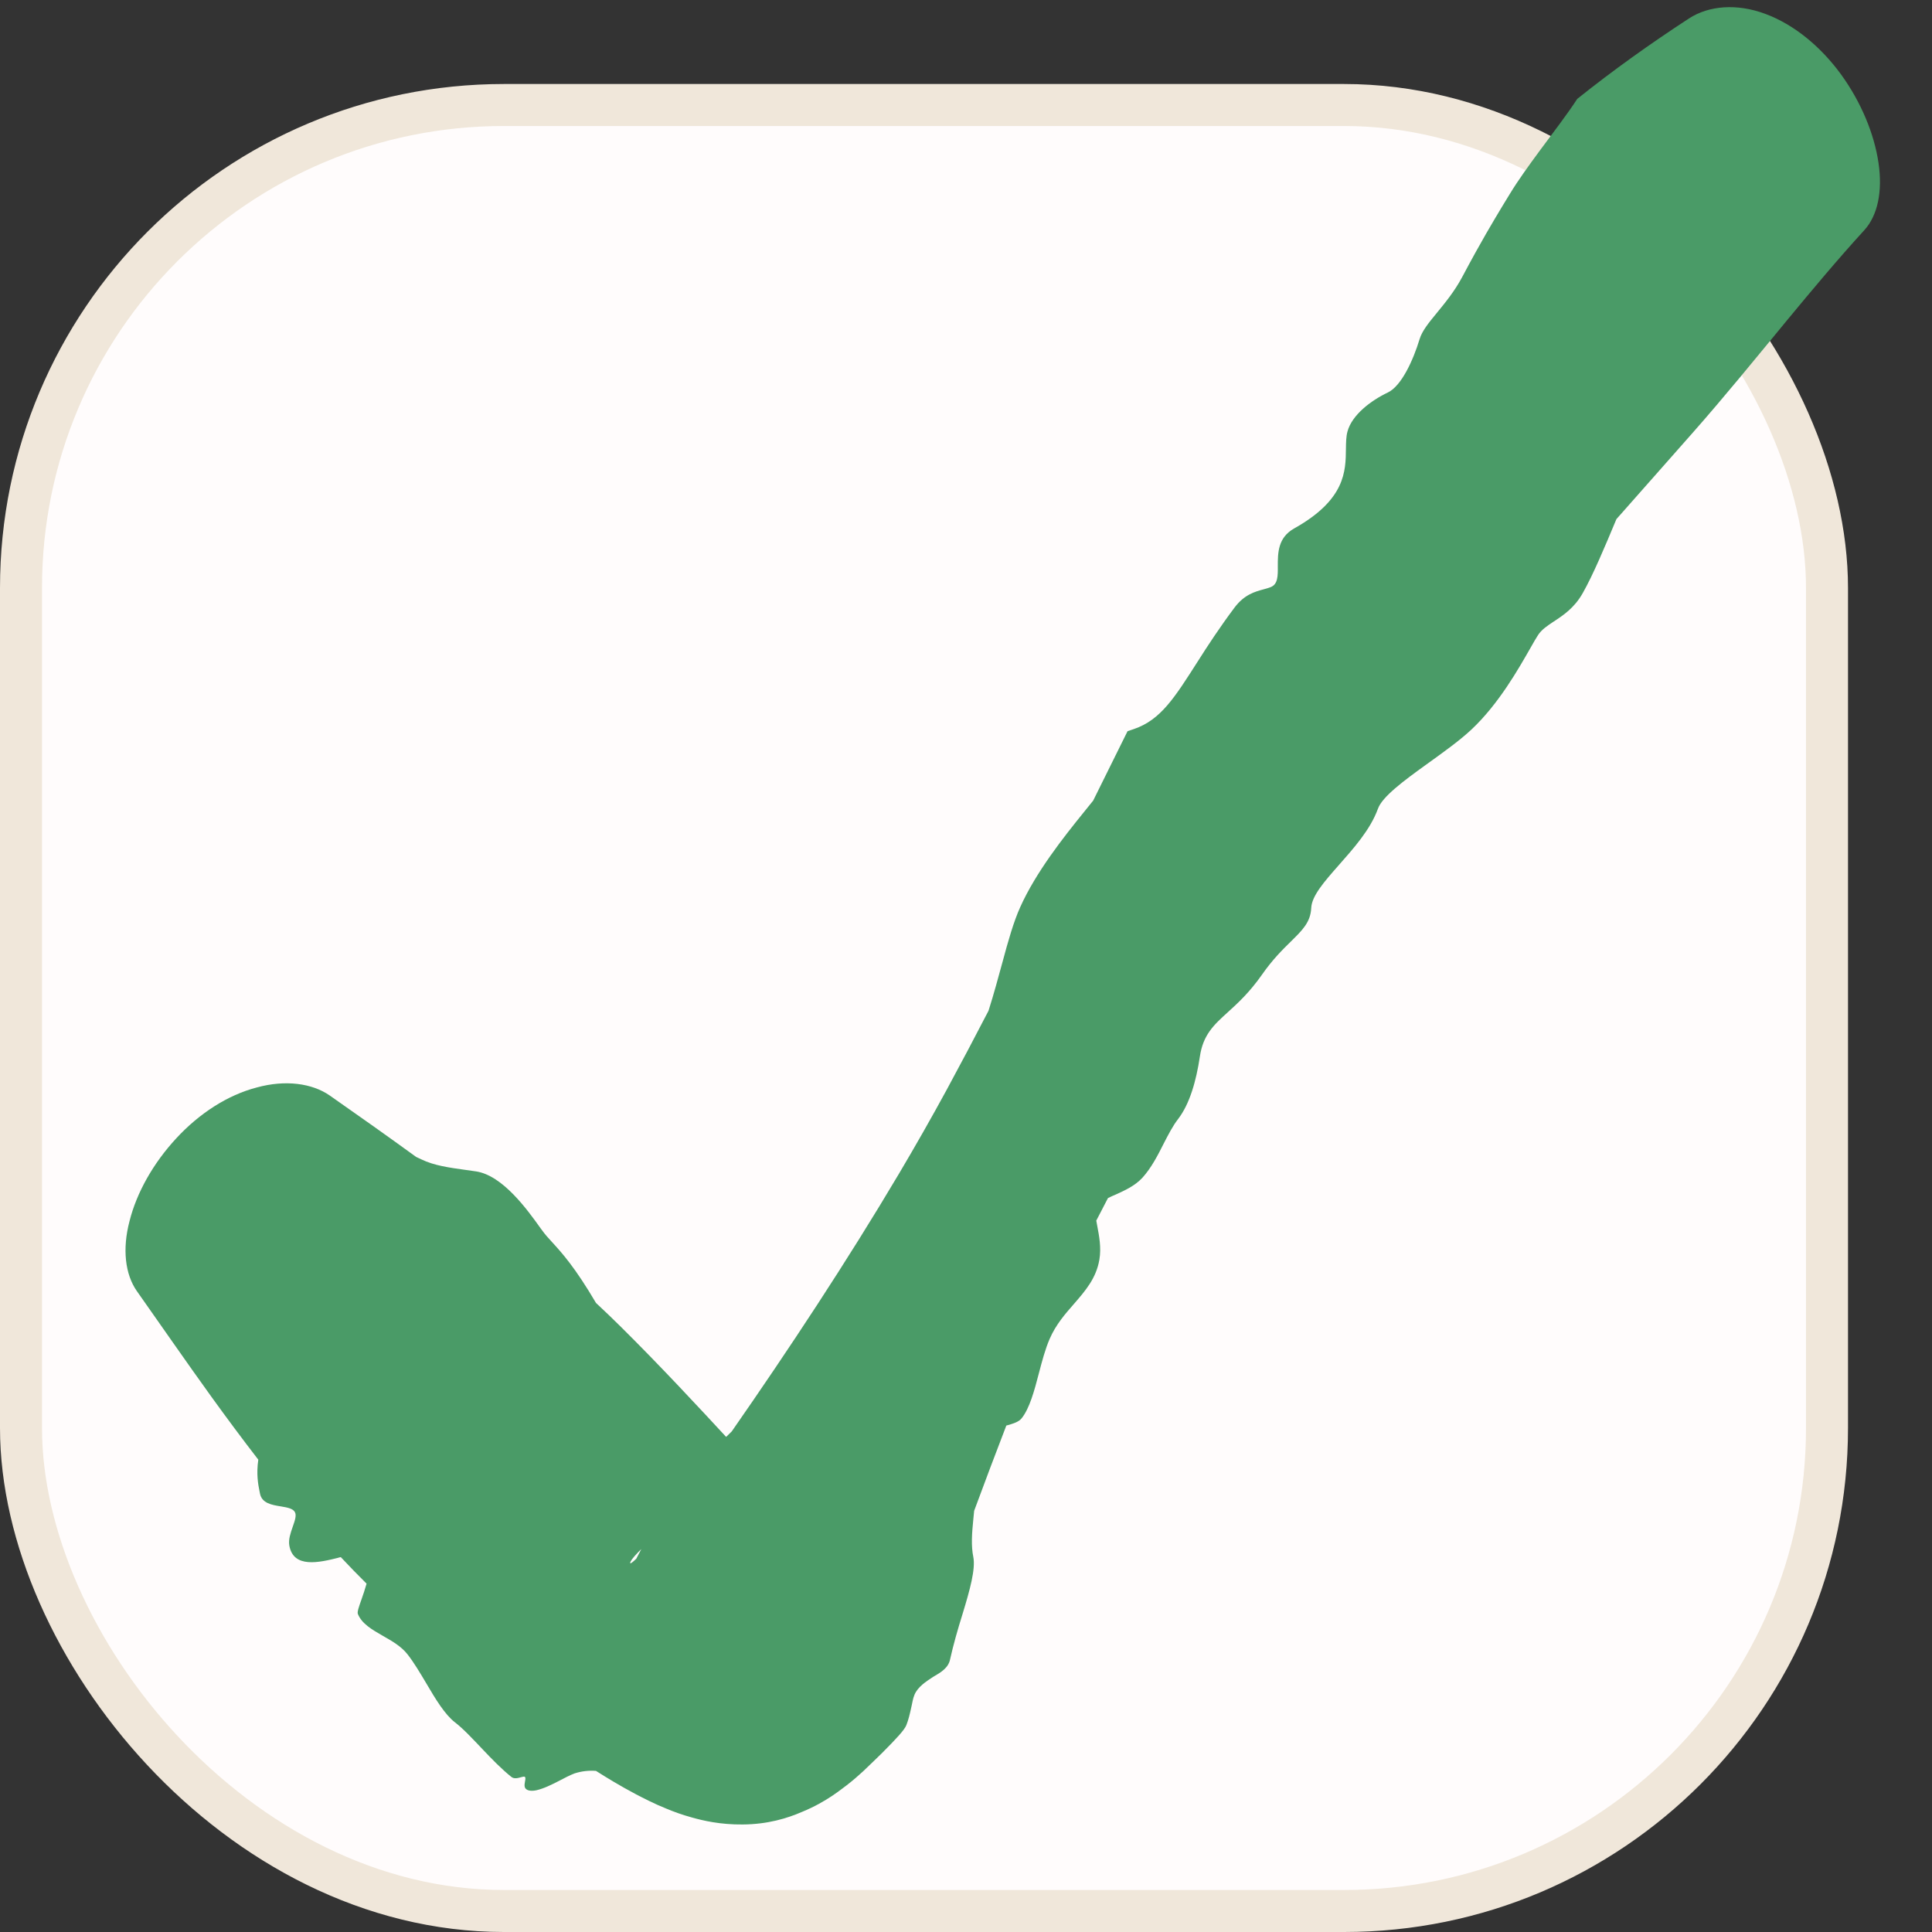 <?xml version="1.0" encoding="utf-8"?>
<svg xmlns="http://www.w3.org/2000/svg" fill="none" height="100%" overflow="visible" preserveAspectRatio="none" style="display: block;" viewBox="0 0 23 23" width="100%">
<rect x="0" y="0" width="23" height="23" fill="#333333" stroke="none"/>
<g id="check-icon">
<g id="check-icon_2">
<rect fill="#FFFCFC" height="21.5" id="Rectangle 1" rx="5.75" stroke="#F0E7DA" stroke-width="0.5" width="21.5" x="0.25" y="1.25"/>
<path d="M5.666 13.945C5.986 13.993 6.279 14.403 6.439 14.627C6.442 14.631 6.445 14.635 6.448 14.639C6.486 14.693 6.527 14.738 6.575 14.79C6.69 14.916 6.845 15.086 7.095 15.511C7.196 15.605 7.297 15.702 7.394 15.798C7.86 16.26 8.304 16.737 8.726 17.194C8.936 17.422 9.144 17.647 9.327 17.84C9.413 17.933 9.505 18.025 9.552 18.079C9.575 18.107 9.591 18.125 9.554 18.116C9.535 18.113 9.502 18.099 9.419 18.074C9.35 18.058 9.185 17.99 8.842 17.991C8.319 18 8.019 18.174 7.847 18.279C7.66 18.403 7.64 18.439 7.597 18.479C7.523 18.555 7.504 18.592 7.502 18.603C7.499 18.626 7.539 18.591 7.575 18.556C7.58 18.547 7.585 18.536 7.591 18.525C7.715 18.294 7.916 17.874 8.109 17.661C8.362 17.377 8.546 17.202 8.711 17.041C9.395 16.058 10.082 15.017 10.703 13.971C10.895 13.647 11.09 13.305 11.271 12.972C11.441 12.658 11.604 12.35 11.768 12.033C11.833 11.829 11.884 11.636 11.934 11.455C12.002 11.201 12.068 10.97 12.146 10.798C12.332 10.384 12.659 9.97 12.902 9.67C12.942 9.621 12.98 9.574 13.014 9.531C13.151 9.253 13.285 8.982 13.423 8.705C13.448 8.696 13.473 8.688 13.499 8.679C13.82 8.57 13.986 8.301 14.259 7.874C14.377 7.688 14.516 7.475 14.696 7.234C14.813 7.078 14.939 7.044 15.042 7.016C15.072 7.008 15.101 7 15.126 6.99C15.214 6.956 15.213 6.856 15.212 6.738C15.212 6.585 15.212 6.401 15.405 6.292C16.019 5.949 16.02 5.608 16.023 5.343C16.024 5.266 16.025 5.195 16.042 5.135C16.096 4.939 16.319 4.769 16.523 4.672C16.684 4.594 16.823 4.291 16.9 4.037C16.929 3.941 17.007 3.844 17.102 3.729C17.2 3.609 17.314 3.472 17.406 3.3C17.637 2.865 17.777 2.635 17.886 2.453C17.918 2.401 17.948 2.353 17.977 2.304C18.069 2.152 18.199 1.972 18.333 1.79C18.494 1.573 18.658 1.36 18.777 1.177C19.202 0.837 19.649 0.518 20.108 0.219C20.344 0.066 20.677 0.039 21.015 0.165C21.354 0.29 21.672 0.551 21.915 0.883C22.157 1.216 22.312 1.594 22.363 1.938C22.414 2.282 22.352 2.565 22.196 2.738C21.878 3.086 21.574 3.45 21.269 3.819C20.901 4.266 20.535 4.717 20.146 5.158C19.877 5.463 19.601 5.775 19.328 6.084C19.3 6.116 19.271 6.148 19.243 6.18C19.103 6.516 18.964 6.846 18.842 7.061C18.742 7.238 18.61 7.325 18.497 7.399C18.42 7.45 18.351 7.496 18.309 7.562C18.286 7.597 18.257 7.648 18.223 7.708C18.081 7.956 17.845 8.378 17.515 8.687C17.368 8.824 17.169 8.965 16.979 9.102C16.708 9.297 16.455 9.485 16.404 9.628C16.313 9.879 16.112 10.102 15.933 10.305C15.764 10.497 15.617 10.665 15.61 10.808C15.602 10.979 15.506 11.072 15.366 11.21C15.268 11.306 15.15 11.422 15.023 11.604C14.875 11.815 14.735 11.943 14.616 12.051C14.449 12.202 14.322 12.32 14.284 12.579C14.241 12.866 14.164 13.141 14.025 13.322C13.962 13.403 13.909 13.506 13.854 13.613C13.783 13.754 13.707 13.903 13.599 14.022C13.51 14.118 13.39 14.172 13.284 14.22C13.251 14.234 13.219 14.248 13.19 14.263C13.143 14.352 13.098 14.439 13.051 14.531C13.055 14.552 13.059 14.574 13.063 14.597C13.085 14.713 13.112 14.854 13.088 14.995C13.05 15.218 12.922 15.365 12.785 15.523C12.678 15.645 12.57 15.769 12.496 15.939C12.444 16.059 12.405 16.205 12.368 16.347C12.314 16.555 12.257 16.767 12.162 16.885C12.127 16.929 12.06 16.948 11.995 16.967C11.994 16.967 11.994 16.967 11.994 16.967C11.989 16.968 11.985 16.969 11.98 16.971C11.855 17.297 11.723 17.644 11.597 17.986C11.594 18.02 11.591 18.055 11.587 18.088C11.57 18.255 11.56 18.405 11.587 18.535C11.615 18.68 11.547 18.926 11.459 19.214C11.4 19.403 11.35 19.578 11.31 19.757C11.289 19.857 11.2 19.91 11.11 19.962C11.02 20.021 10.927 20.081 10.887 20.175C10.866 20.224 10.862 20.272 10.844 20.346C10.83 20.409 10.815 20.474 10.79 20.537C10.768 20.594 10.675 20.694 10.5 20.87C10.448 20.919 10.386 20.983 10.274 21.088C10.22 21.137 10.159 21.192 10.081 21.252C10.03 21.287 9.849 21.447 9.548 21.57C9.376 21.645 9.141 21.718 8.842 21.72C8.574 21.723 8.366 21.673 8.238 21.637C8.118 21.604 8.02 21.568 7.932 21.531C7.789 21.474 7.657 21.405 7.572 21.361C7.376 21.257 7.231 21.168 7.095 21.082C7.012 21.076 6.927 21.084 6.84 21.112C6.781 21.134 6.719 21.168 6.655 21.201C6.567 21.246 6.476 21.292 6.384 21.313C6.311 21.328 6.257 21.313 6.247 21.273C6.242 21.254 6.246 21.23 6.25 21.208C6.255 21.183 6.259 21.161 6.248 21.153C6.24 21.147 6.222 21.152 6.2 21.158C6.166 21.168 6.12 21.18 6.088 21.154C5.975 21.064 5.856 20.942 5.752 20.832C5.631 20.705 5.52 20.584 5.415 20.503C5.297 20.412 5.184 20.226 5.078 20.045C5.002 19.917 4.926 19.789 4.851 19.694C4.777 19.599 4.666 19.536 4.559 19.475C4.43 19.401 4.307 19.331 4.26 19.213C4.251 19.189 4.274 19.124 4.303 19.042C4.323 18.985 4.346 18.918 4.364 18.853C4.26 18.75 4.157 18.644 4.057 18.537C4.047 18.54 4.037 18.542 4.027 18.544C4.027 18.544 4.027 18.545 4.027 18.545C3.801 18.601 3.491 18.675 3.444 18.397C3.432 18.326 3.46 18.247 3.485 18.175C3.51 18.104 3.532 18.041 3.511 18.002C3.487 17.957 3.418 17.946 3.342 17.933C3.236 17.916 3.117 17.896 3.095 17.78C3.093 17.772 3.092 17.764 3.09 17.755C3.073 17.672 3.05 17.549 3.075 17.377C2.885 17.131 2.7 16.882 2.518 16.63C2.216 16.211 1.923 15.787 1.629 15.37C1.49 15.171 1.454 14.871 1.542 14.537C1.627 14.198 1.824 13.848 2.098 13.552C2.372 13.255 2.71 13.036 3.057 12.946C3.398 12.852 3.716 12.896 3.926 13.042C4.275 13.286 4.617 13.528 4.954 13.773C4.975 13.783 4.996 13.792 5.016 13.802C5.17 13.877 5.353 13.901 5.539 13.927C5.582 13.933 5.625 13.939 5.666 13.945Z" fill="#4A9B67" id="Vector 1"/>
</g>
</g>
</svg>